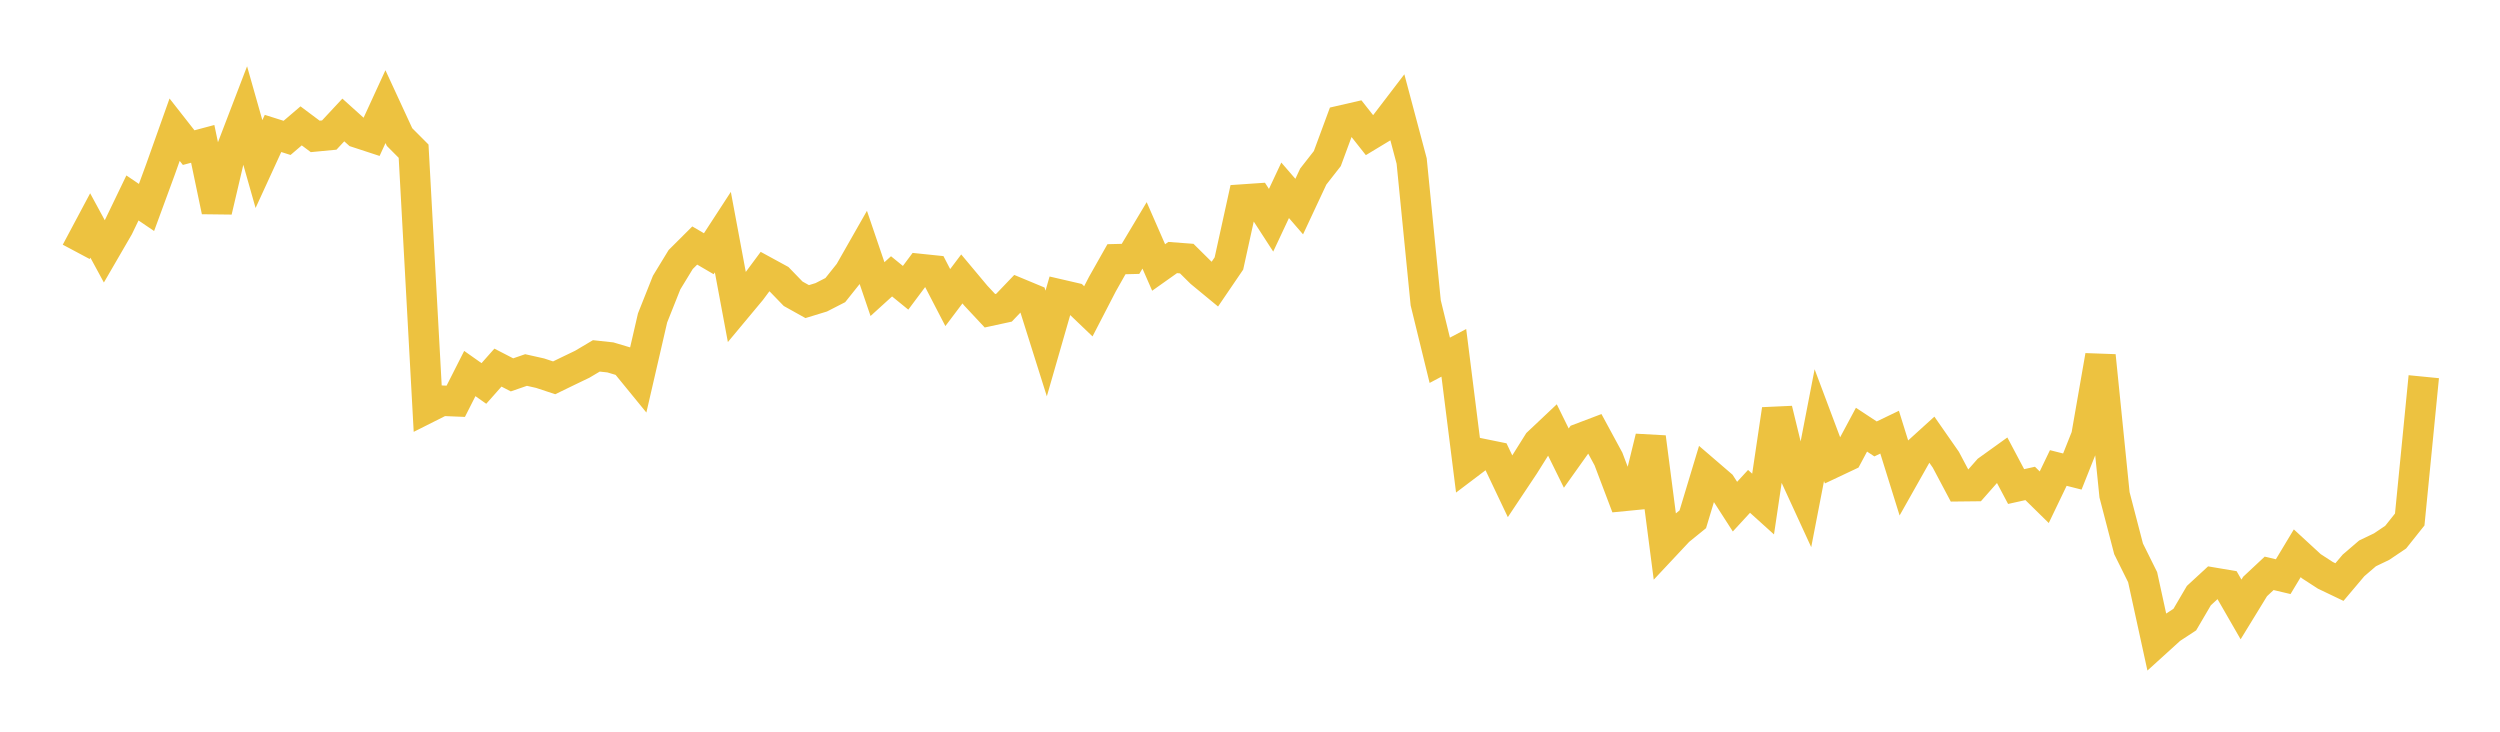 <svg width="164" height="48" xmlns="http://www.w3.org/2000/svg" xmlns:xlink="http://www.w3.org/1999/xlink"><path fill="none" stroke="rgb(237,194,64)" stroke-width="2" d="M5,16.522L5.922,14.791L6.844,16.49L7.766,14.901L8.689,12.986L9.611,13.61L10.533,11.1L11.455,8.508L12.377,9.684L13.299,9.438L14.222,13.849L15.144,9.918L16.066,7.512L16.988,10.763L17.91,8.754L18.832,9.045L19.754,8.257L20.677,8.948L21.599,8.86L22.521,7.87L23.443,8.7L24.365,9.002L25.287,6.995L26.21,8.992L27.132,9.917L28.054,26.75L28.976,26.286L29.898,26.324L30.82,24.504L31.743,25.155L32.665,24.115L33.587,24.591L34.509,24.273L35.431,24.48L36.353,24.785L37.275,24.337L38.198,23.893L39.12,23.346L40.042,23.446L40.964,23.721L41.886,24.85L42.808,20.856L43.731,18.537L44.653,17.025L45.575,16.106L46.497,16.645L47.419,15.228L48.341,20.165L49.263,19.059L50.186,17.816L51.108,18.319L52.03,19.271L52.952,19.785L53.874,19.503L54.796,19.031L55.719,17.874L56.641,16.255L57.563,18.965L58.485,18.128L59.407,18.879L60.329,17.644L61.251,17.74L62.174,19.521L63.096,18.298L64.018,19.4L64.94,20.386L65.862,20.186L66.784,19.222L67.707,19.606L68.629,22.532L69.551,19.327L70.473,19.54L71.395,20.422L72.317,18.639L73.24,17.005L74.162,16.982L75.084,15.44L76.006,17.547L76.928,16.894L77.85,16.964L78.772,17.877L79.695,18.638L80.617,17.284L81.539,13.088L82.461,13.025L83.383,14.449L84.305,12.484L85.228,13.552L86.15,11.582L87.072,10.403L87.994,7.909L88.916,7.697L89.838,8.865L90.76,8.308L91.683,7.1L92.605,10.563L93.527,19.868L94.449,23.635L95.371,23.145L96.293,30.471L97.216,29.773L98.138,29.961L99.06,31.901L99.982,30.518L100.904,29.048L101.826,28.178L102.749,30.052L103.671,28.757L104.593,28.407L105.515,30.11L106.437,32.542L107.359,32.452L108.281,28.686L109.204,35.797L110.126,34.813L111.048,34.065L111.97,31.01L112.892,31.803L113.814,33.236L114.737,32.234L115.659,33.066L116.581,26.857L117.503,30.645L118.425,32.65L119.347,27.89L120.269,30.346L121.192,29.91L122.114,28.187L123.036,28.794L123.958,28.35L124.88,31.308L125.802,29.674L126.725,28.836L127.647,30.159L128.569,31.897L129.491,31.887L130.413,30.84L131.335,30.178L132.257,31.918L133.18,31.713L134.102,32.618L135.024,30.7L135.946,30.933L136.868,28.617L137.79,23.334L138.713,32.46L139.635,36.005L140.557,37.863L141.479,42.086L142.401,41.249L143.323,40.645L144.246,39.071L145.168,38.221L146.09,38.377L147.012,39.979L147.934,38.474L148.856,37.611L149.778,37.829L150.701,36.295L151.623,37.144L152.545,37.742L153.467,38.183L154.389,37.092L155.311,36.301L156.234,35.858L157.156,35.237L158.078,34.08L159,24.711"></path></svg>